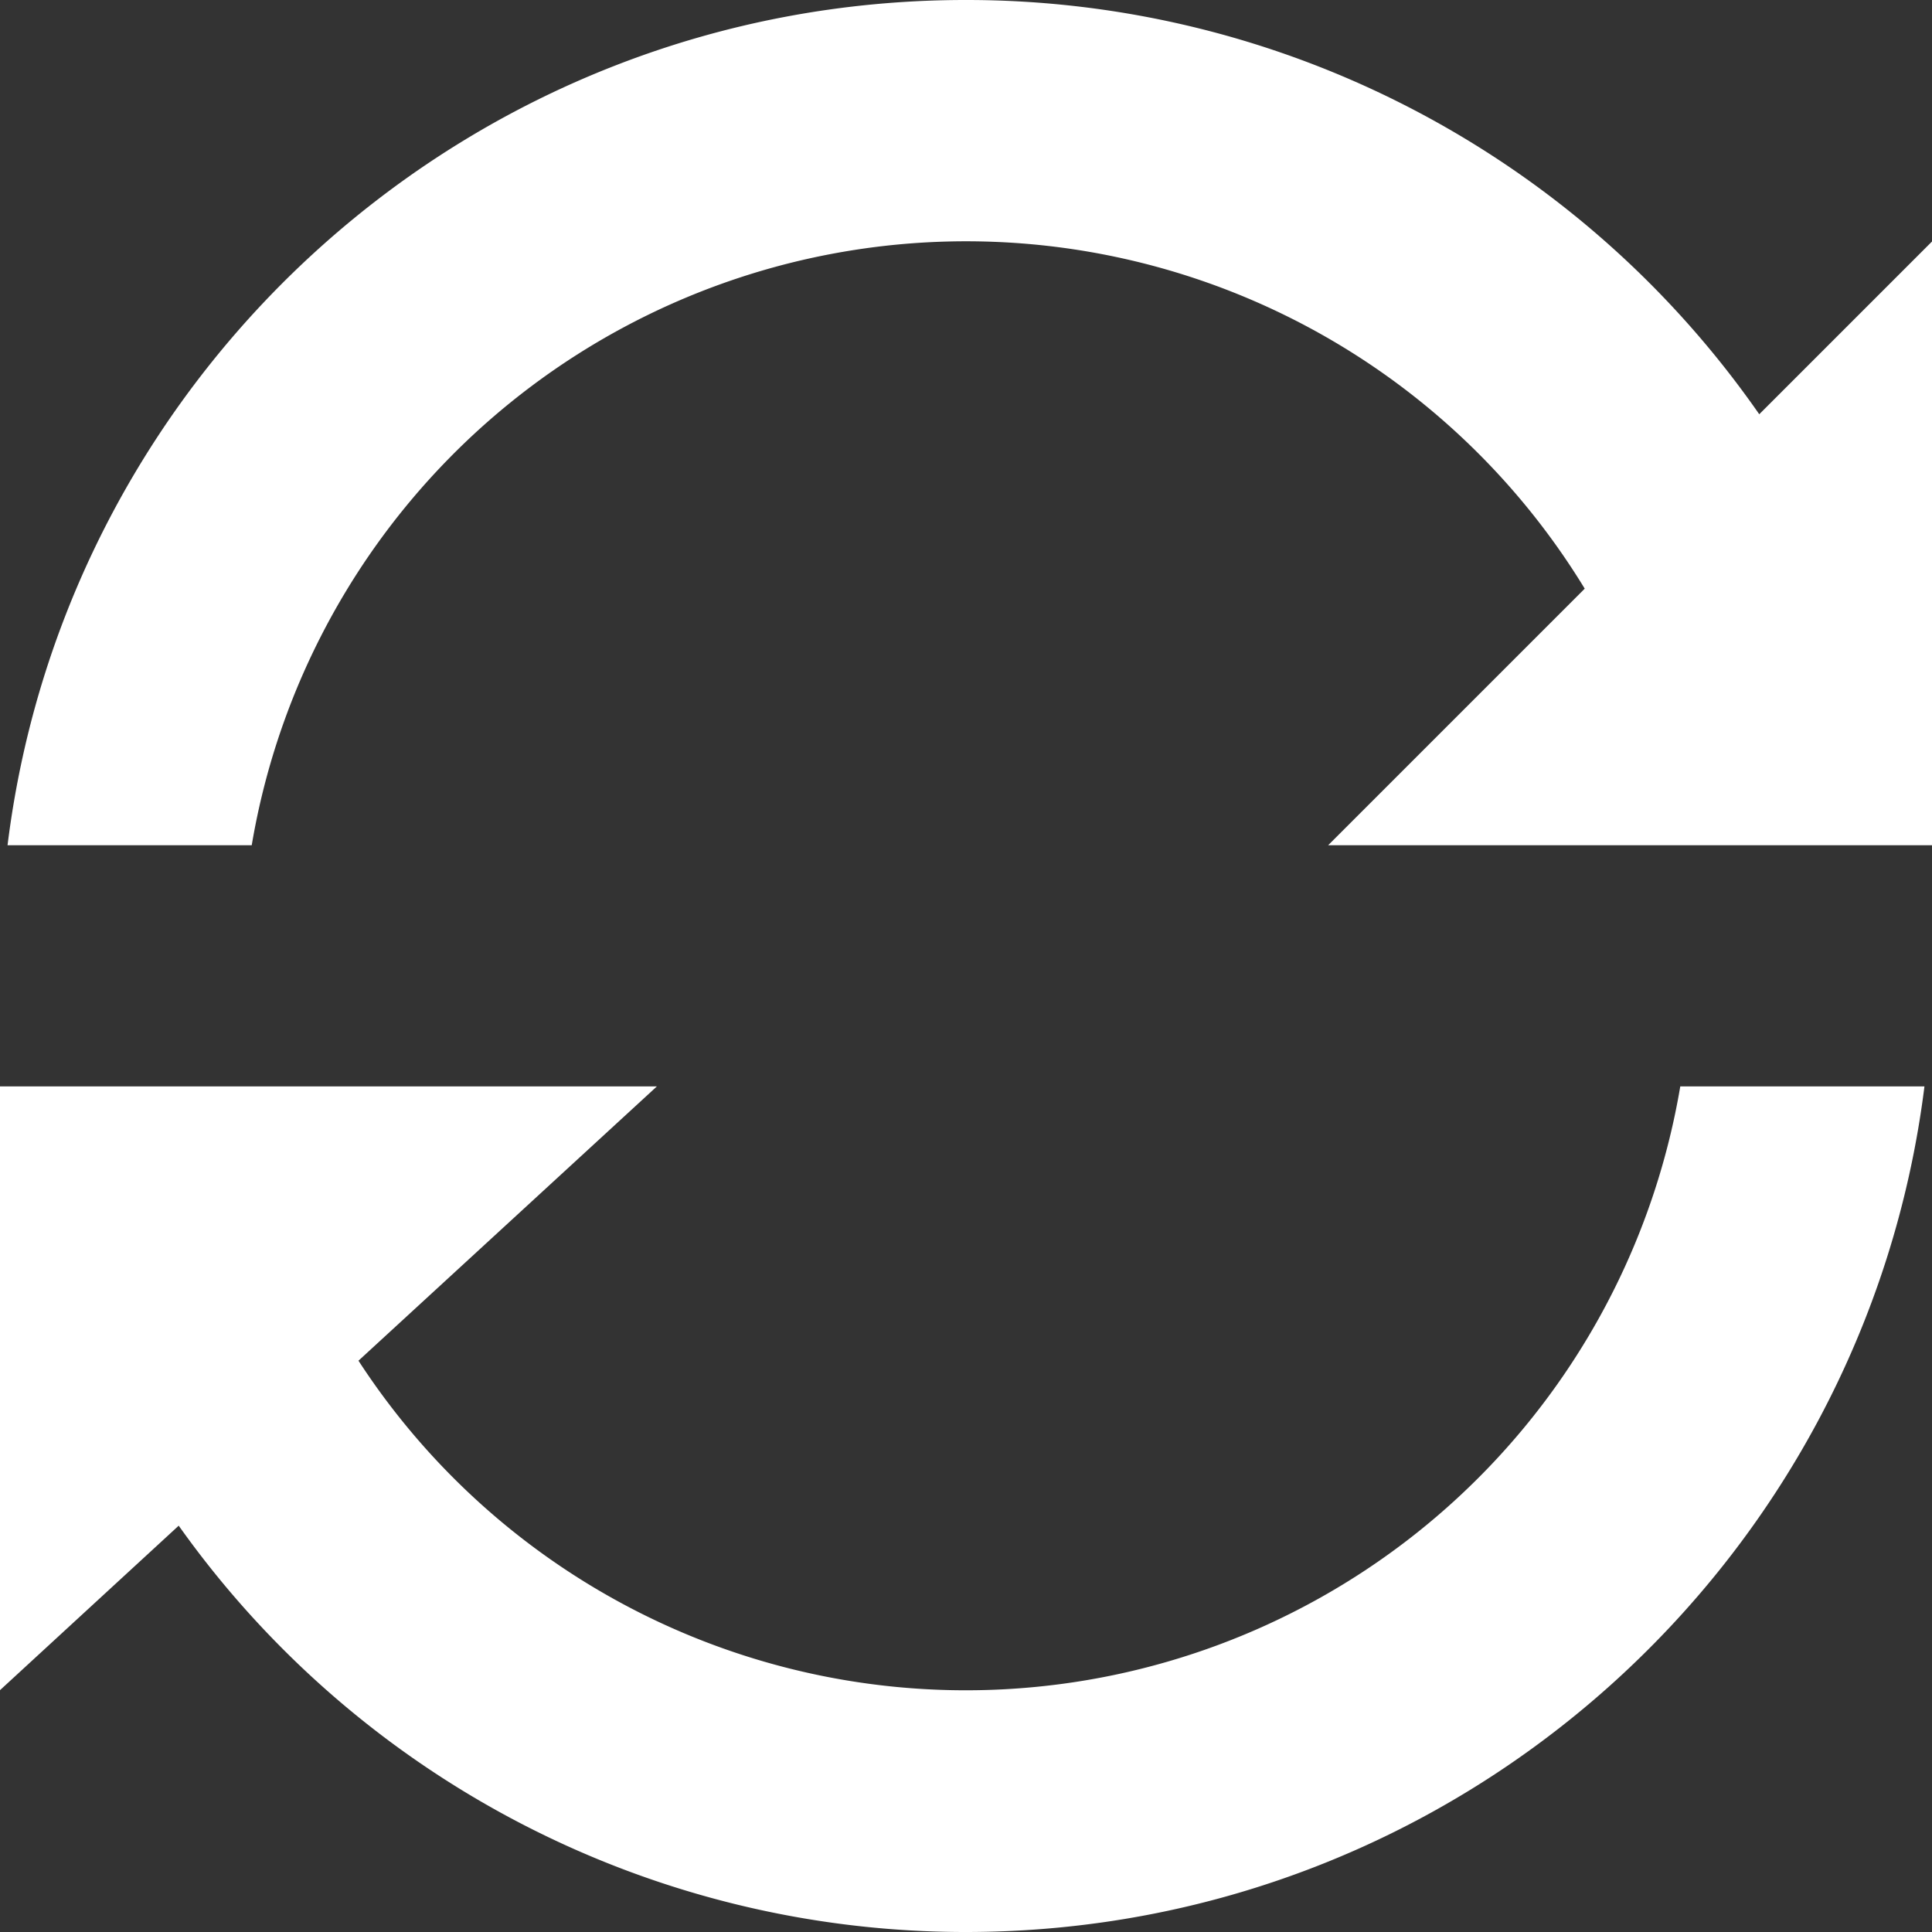 <svg id="Layer_1" data-name="Layer 1" xmlns="http://www.w3.org/2000/svg" viewBox="0 0 512 512">
    <rect x="0" y="0" width="512" height="512" fill="#333333" stroke="none"/>
    <title>refresh-glyph</title>
    <path d="M66.71,287.91H0v160l47.36-43.59A255.71,255.71,0,0,0,255.9,512C386.54,512,494.19,414.15,510,287.91H445.29A192,192,0,0,1,95,360.6l79.08-72.69Zm0,0" fill="#ffffff"/>
    <path d="M255.9,0C125.46,0,17.64,97.63,2,224H66.71a192,192,0,0,1,353.26-68l-68,68H512v-160l-45.78,45.78A255.89,255.89,0,0,0,255.9,0Zm0,0" fill="#ffffff"/>
</svg>